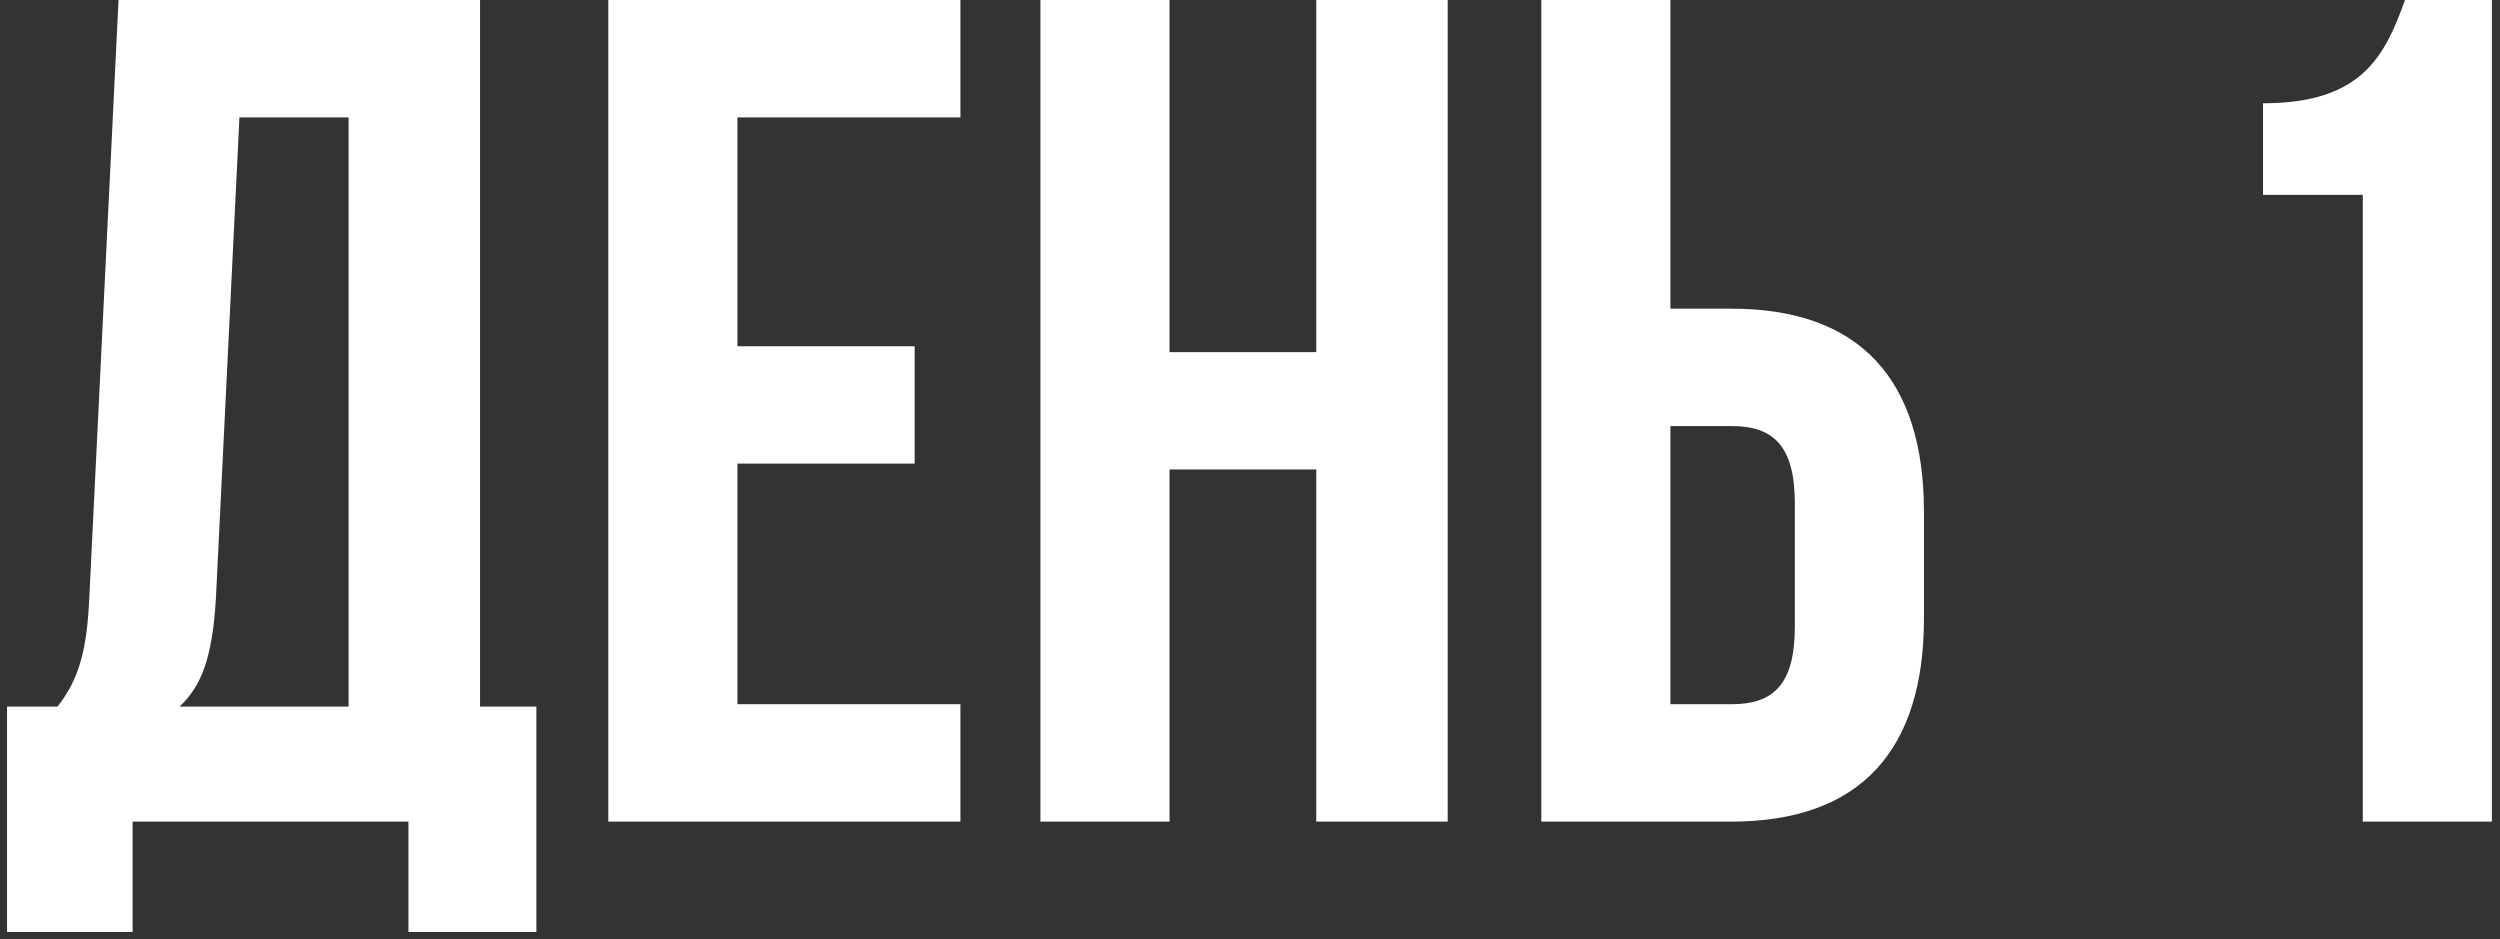 <?xml version="1.0" encoding="UTF-8"?> <svg xmlns="http://www.w3.org/2000/svg" width="213" height="80" viewBox="0 0 213 80" fill="none"><rect x="0" y="0" width="213" height="80" fill="#333333" stroke="none"/> <path d="M45.7 79.4V60.2H40.9V-4.76837e-06H10.1L7.6 51.1C7.4 55.2 6.8 57.8 4.9 60.2H0.6V79.4H11.3V70H34.8V79.4H45.7ZM20.4 10H29.7V60.2H15.3C17.1 58.5 18.1 56.2 18.4 50.9L20.4 10ZM62.828 10H81.828V-4.76837e-06H51.828V70H81.828V60H62.828V39.5H77.928V29.5H62.828V10ZM99.644 40H112.145V70H123.345V-4.76837e-06H112.145V30H99.644V-4.76837e-06H88.644V70H99.644V40ZM147.52 70C158.52 70 163.92 63.9 163.92 52.7V43.6C163.92 32.4 158.52 26.3 147.52 26.3H142.32V-4.76837e-06H131.32V70H147.52ZM142.32 60V36.3H147.52C151.02 36.3 152.92 37.9 152.92 42.9V53.4C152.92 58.4 151.02 60 147.52 60H142.32ZM192.808 16.6H201.308V70H212.308V-4.76837e-06H204.908C203.208 4.7 201.308 8.8 192.808 8.8V16.6Z" fill="white"></path> </svg> 